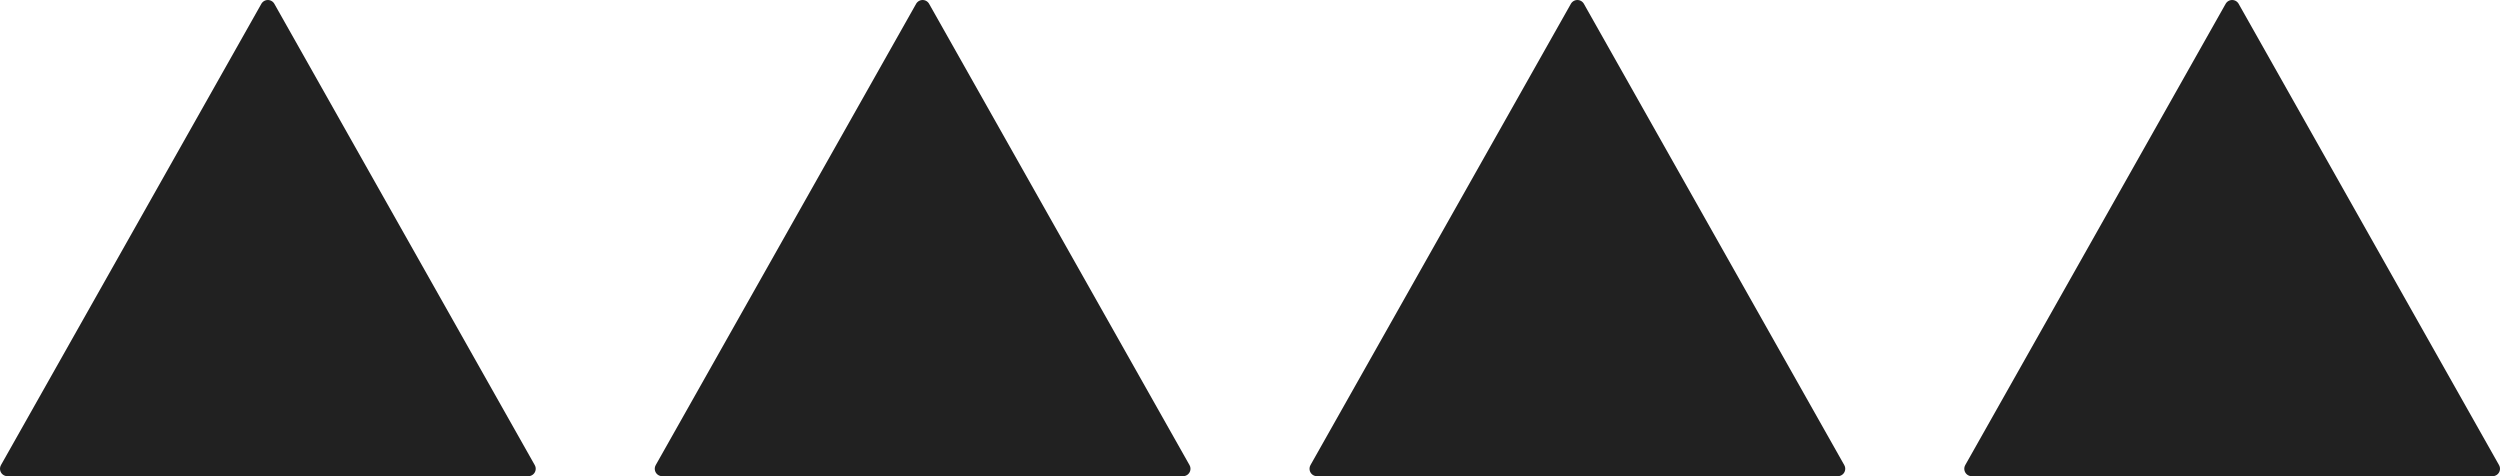 <?xml version="1.0" encoding="UTF-8" standalone="no"?>
<svg xmlns="http://www.w3.org/2000/svg" xmlns:xlink="http://www.w3.org/1999/xlink" xmlns:serif="http://www.serif.com/" width="100%" height="100%" viewBox="0 0 168 32" version="1.1" xml:space="preserve" style="fill-rule:evenodd;clip-rule:evenodd;stroke-linecap:round;stroke-linejoin:round;stroke-miterlimit:1.5;">
    <g transform="matrix(1,0,0,1,-118.5,-1241.5)">
        <path d="M136.5,1242L154,1273L119,1273L136.5,1242Z" style="fill:rgb(33,33,33);stroke:rgb(33,33,33);stroke-width:1px;"></path>
    </g>
    <g transform="matrix(1,0,0,1,-74.5,-1241.5)">
        <path d="M136.5,1242L154,1273L119,1273L136.5,1242Z" style="fill:rgb(33,33,33);stroke:rgb(33,33,33);stroke-width:1px;"></path>
    </g>
    <g transform="matrix(1,0,0,1,-30.5,-1241.5)">
        <path d="M136.5,1242L154,1273L119,1273L136.5,1242Z" style="fill:rgb(33,33,33);stroke:rgb(33,33,33);stroke-width:1px;"></path>
    </g>
    <g transform="matrix(1,0,0,1,13.5,-1241.5)">
        <path d="M136.5,1242L154,1273L119,1273L136.5,1242Z" style="fill:rgb(33,33,33);stroke:rgb(33,33,33);stroke-width:1px;"></path>
    </g>
</svg>
